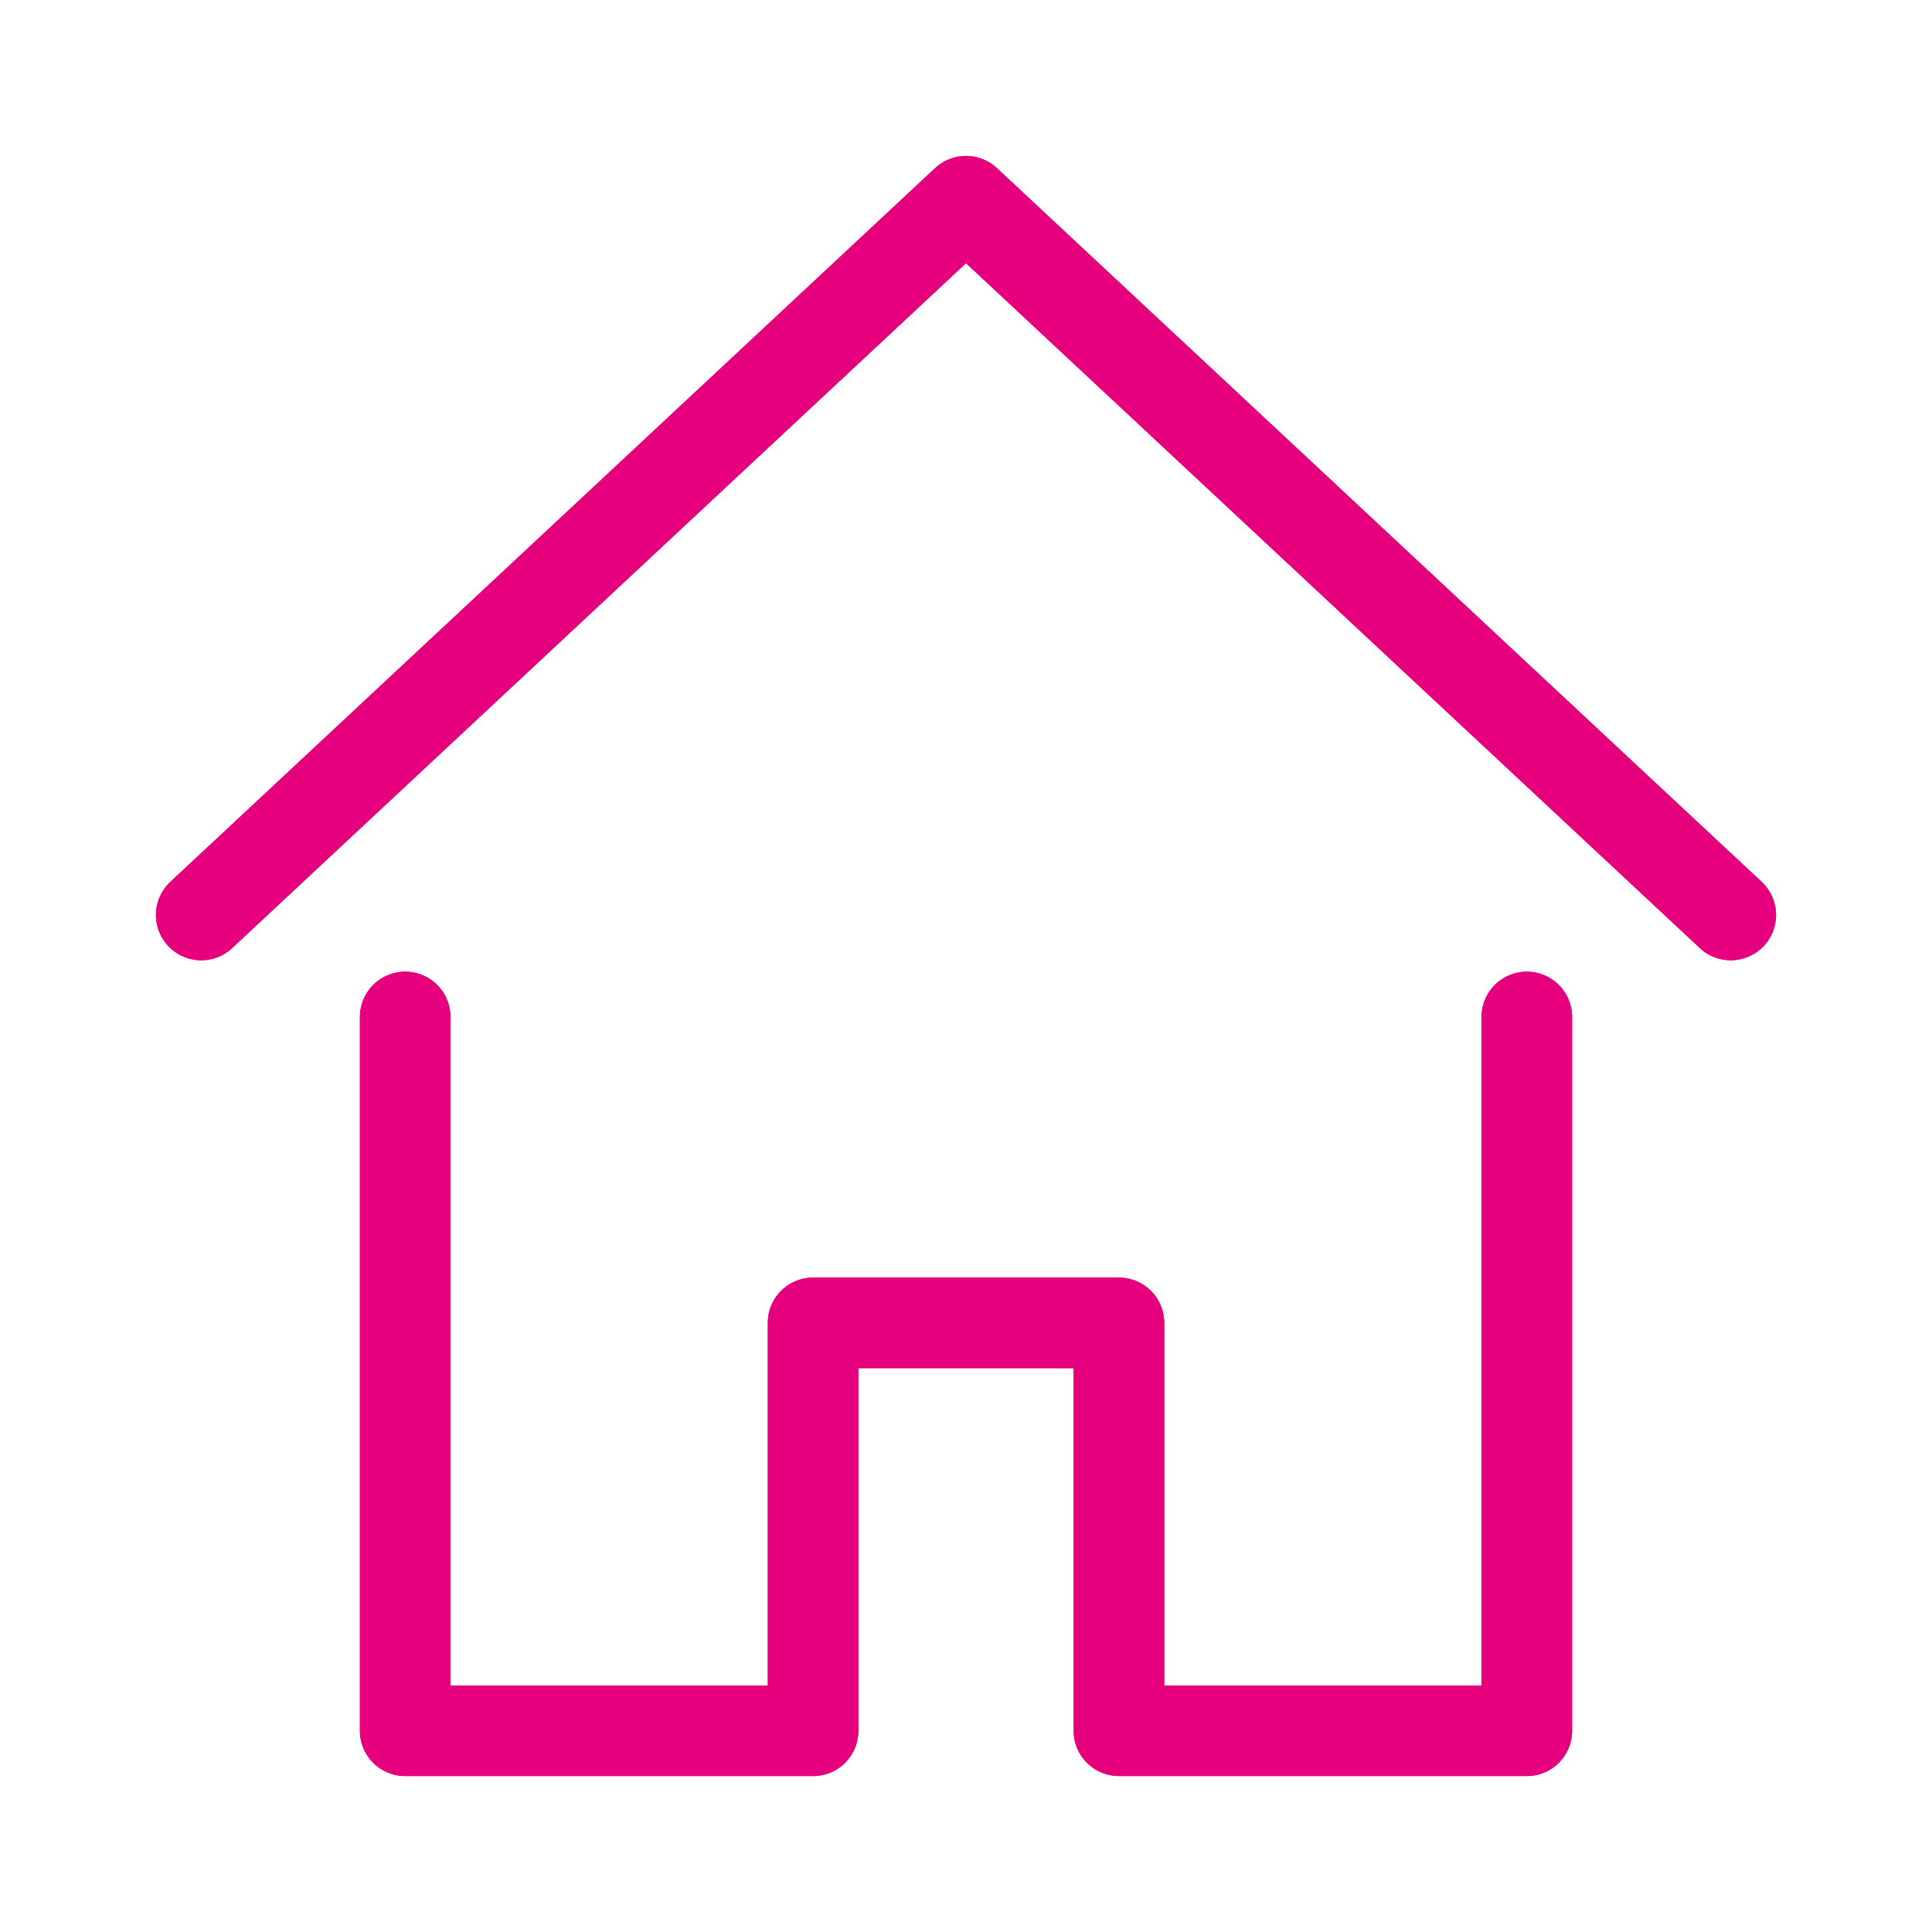 <svg width="32" height="32" viewBox="0 0 32 32" fill="none" xmlns="http://www.w3.org/2000/svg">
<path d="M28.667 15.155L16 3.333L3.333 15.155" stroke="#E6007E" stroke-width="1.5" stroke-miterlimit="10" stroke-linecap="round" stroke-linejoin="round"/>
<path d="M6.711 16.844L6.711 28.667H13.467L13.467 21.911H18.533V28.667L25.289 28.667L25.289 16.844" stroke="#E6007E" stroke-width="1.5" stroke-miterlimit="10" stroke-linecap="round" stroke-linejoin="round"/>
<path d="M28.667 15.155L16 3.333L3.333 15.155M6.711 16.844L6.711 28.667H13.467V21.911L18.533 21.911V28.667H25.289V16.844" stroke="#E6007E" stroke-width="1.5" stroke-miterlimit="10" stroke-linecap="round" stroke-linejoin="round"/>
</svg>
